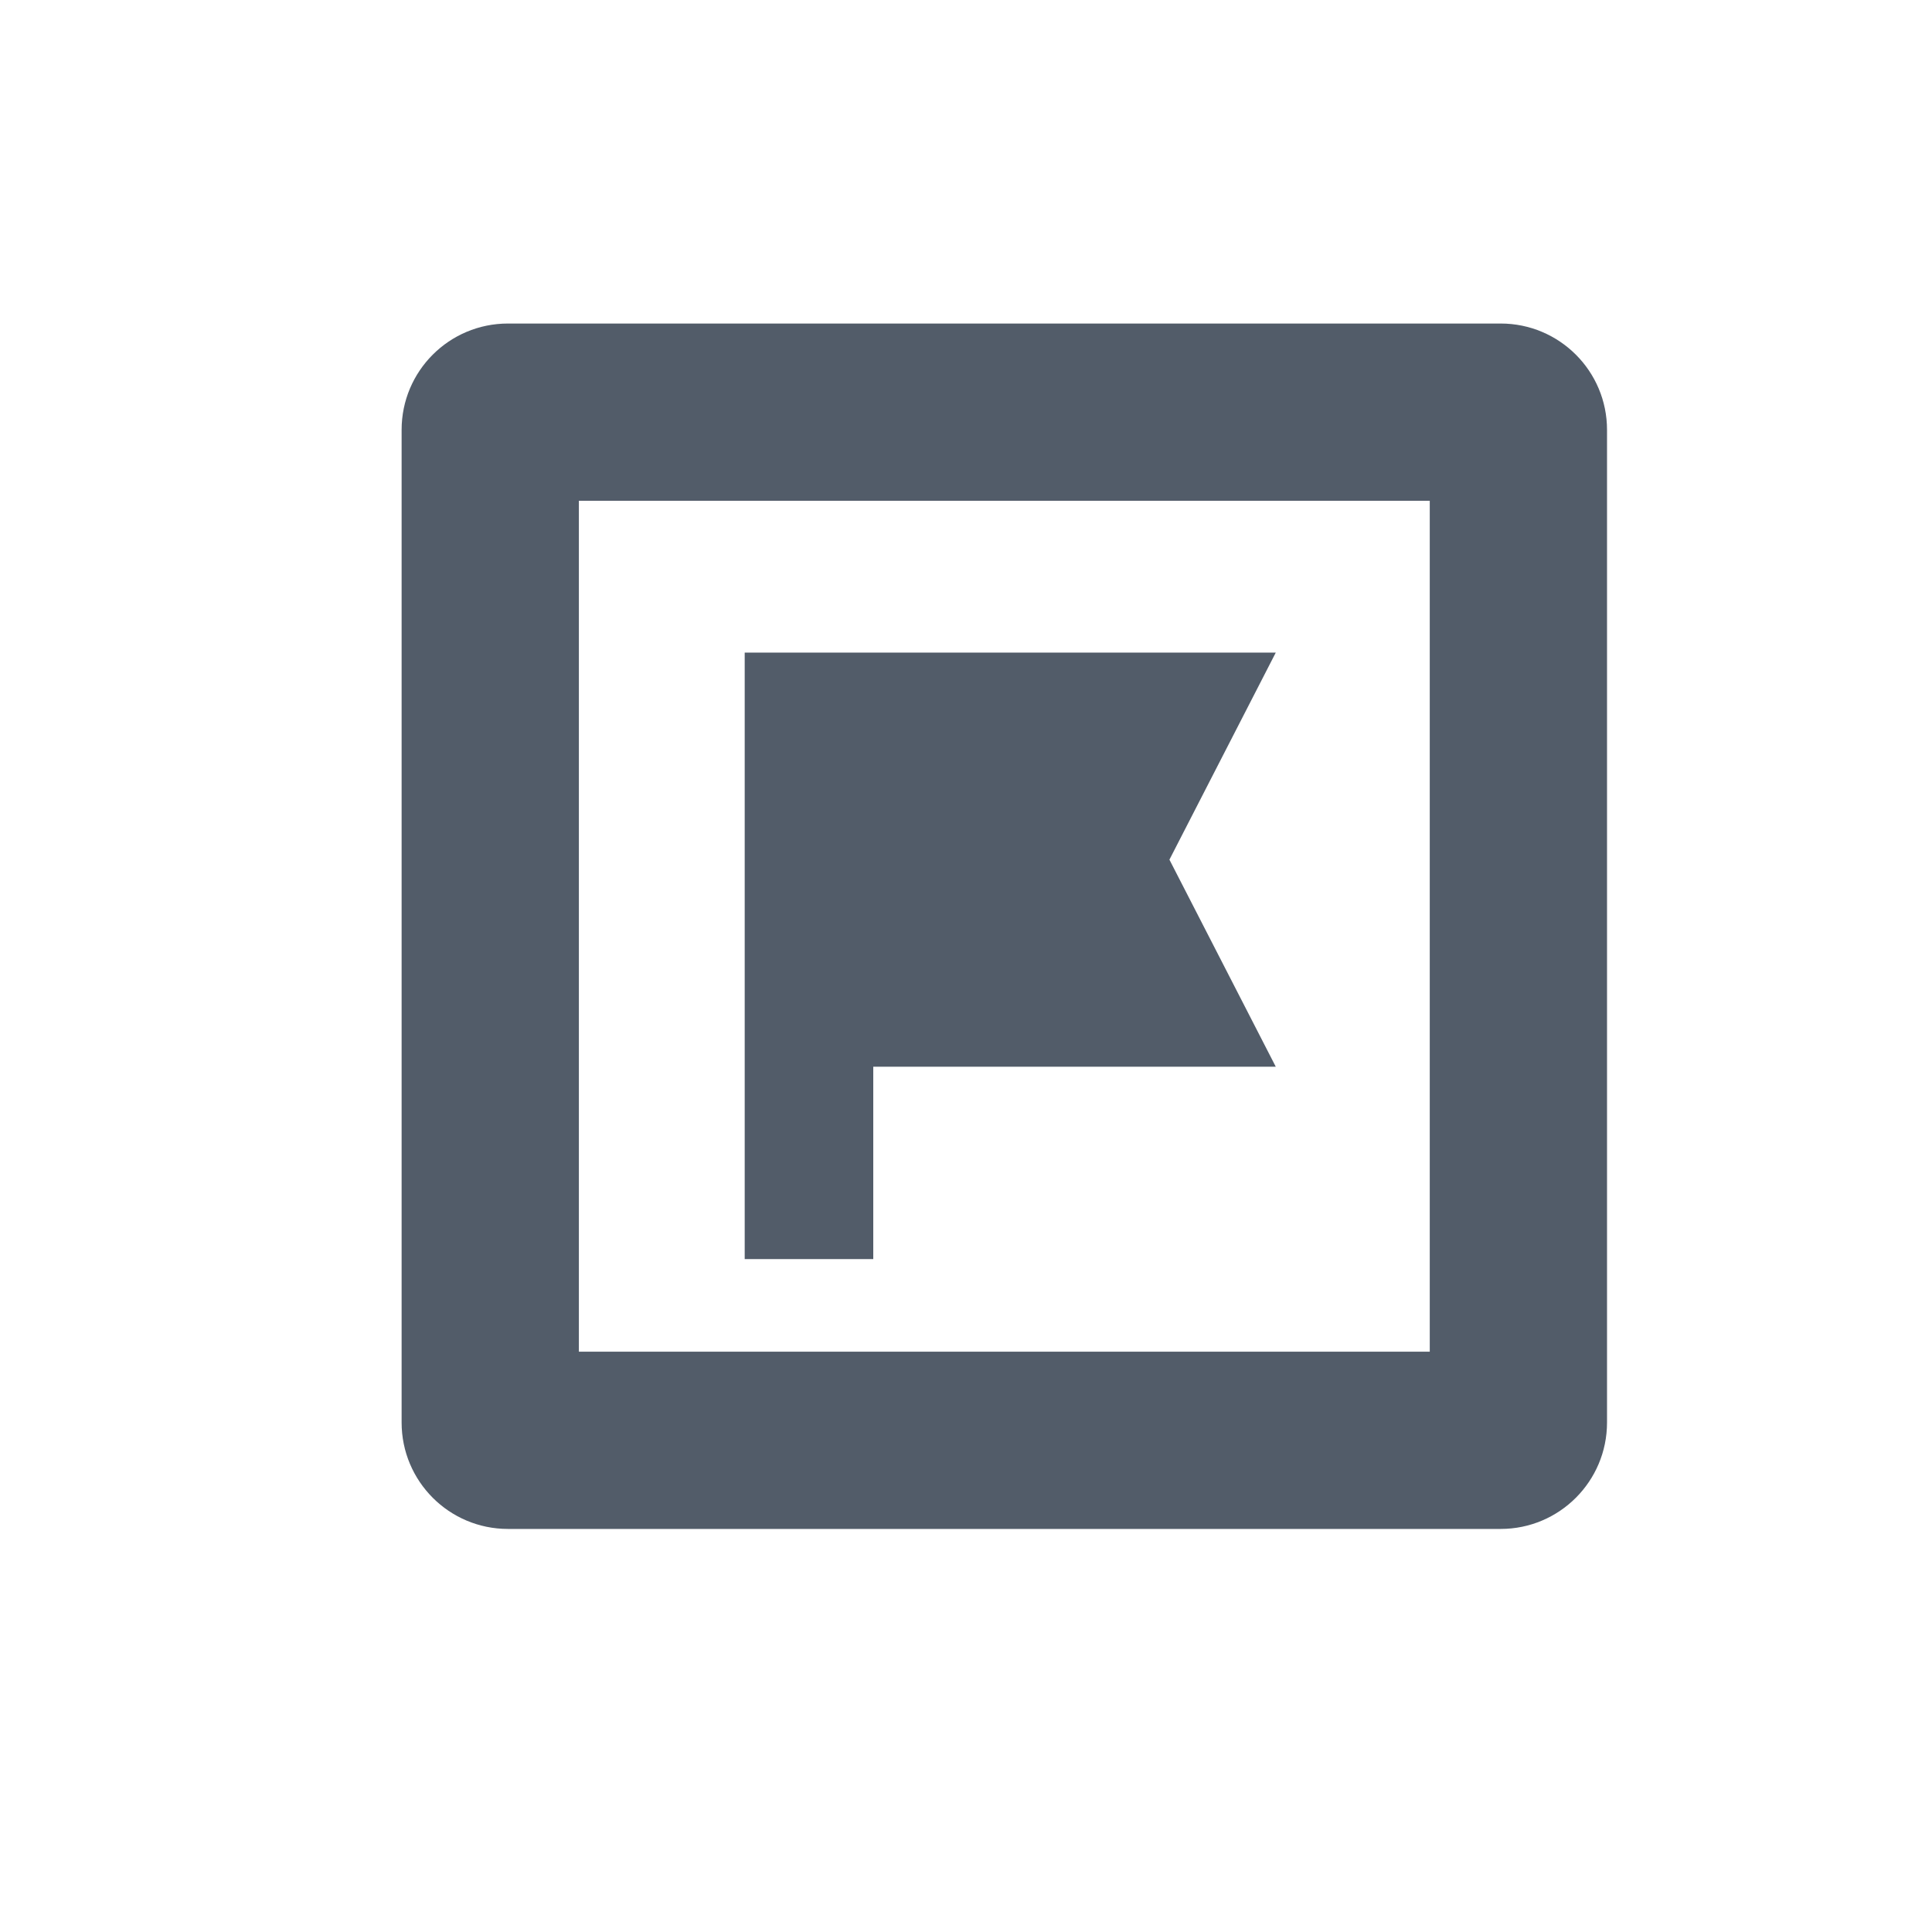 <svg width="24" height="24" viewBox="0 0 24 24" fill="none" xmlns="http://www.w3.org/2000/svg">
<path fill-rule="evenodd" clip-rule="evenodd" d="M17.761 16.791V6.221H7.191V16.791H17.761ZM6.31 4.019H18.642C19.371 4.019 19.963 4.61 19.963 5.34V17.671C19.963 18.401 19.371 18.993 18.642 18.993H6.31C5.58 18.993 4.989 18.401 4.989 17.671V5.34C4.989 4.61 5.58 4.019 6.31 4.019Z" fill="#525C69"/>
<path fill-rule="evenodd" clip-rule="evenodd" d="M10.848 8.107H9.251V13.251V15.641H10.848V13.251H15.848L14.527 10.679L15.848 8.107H10.848Z" fill="#525C69"/>
</svg>
